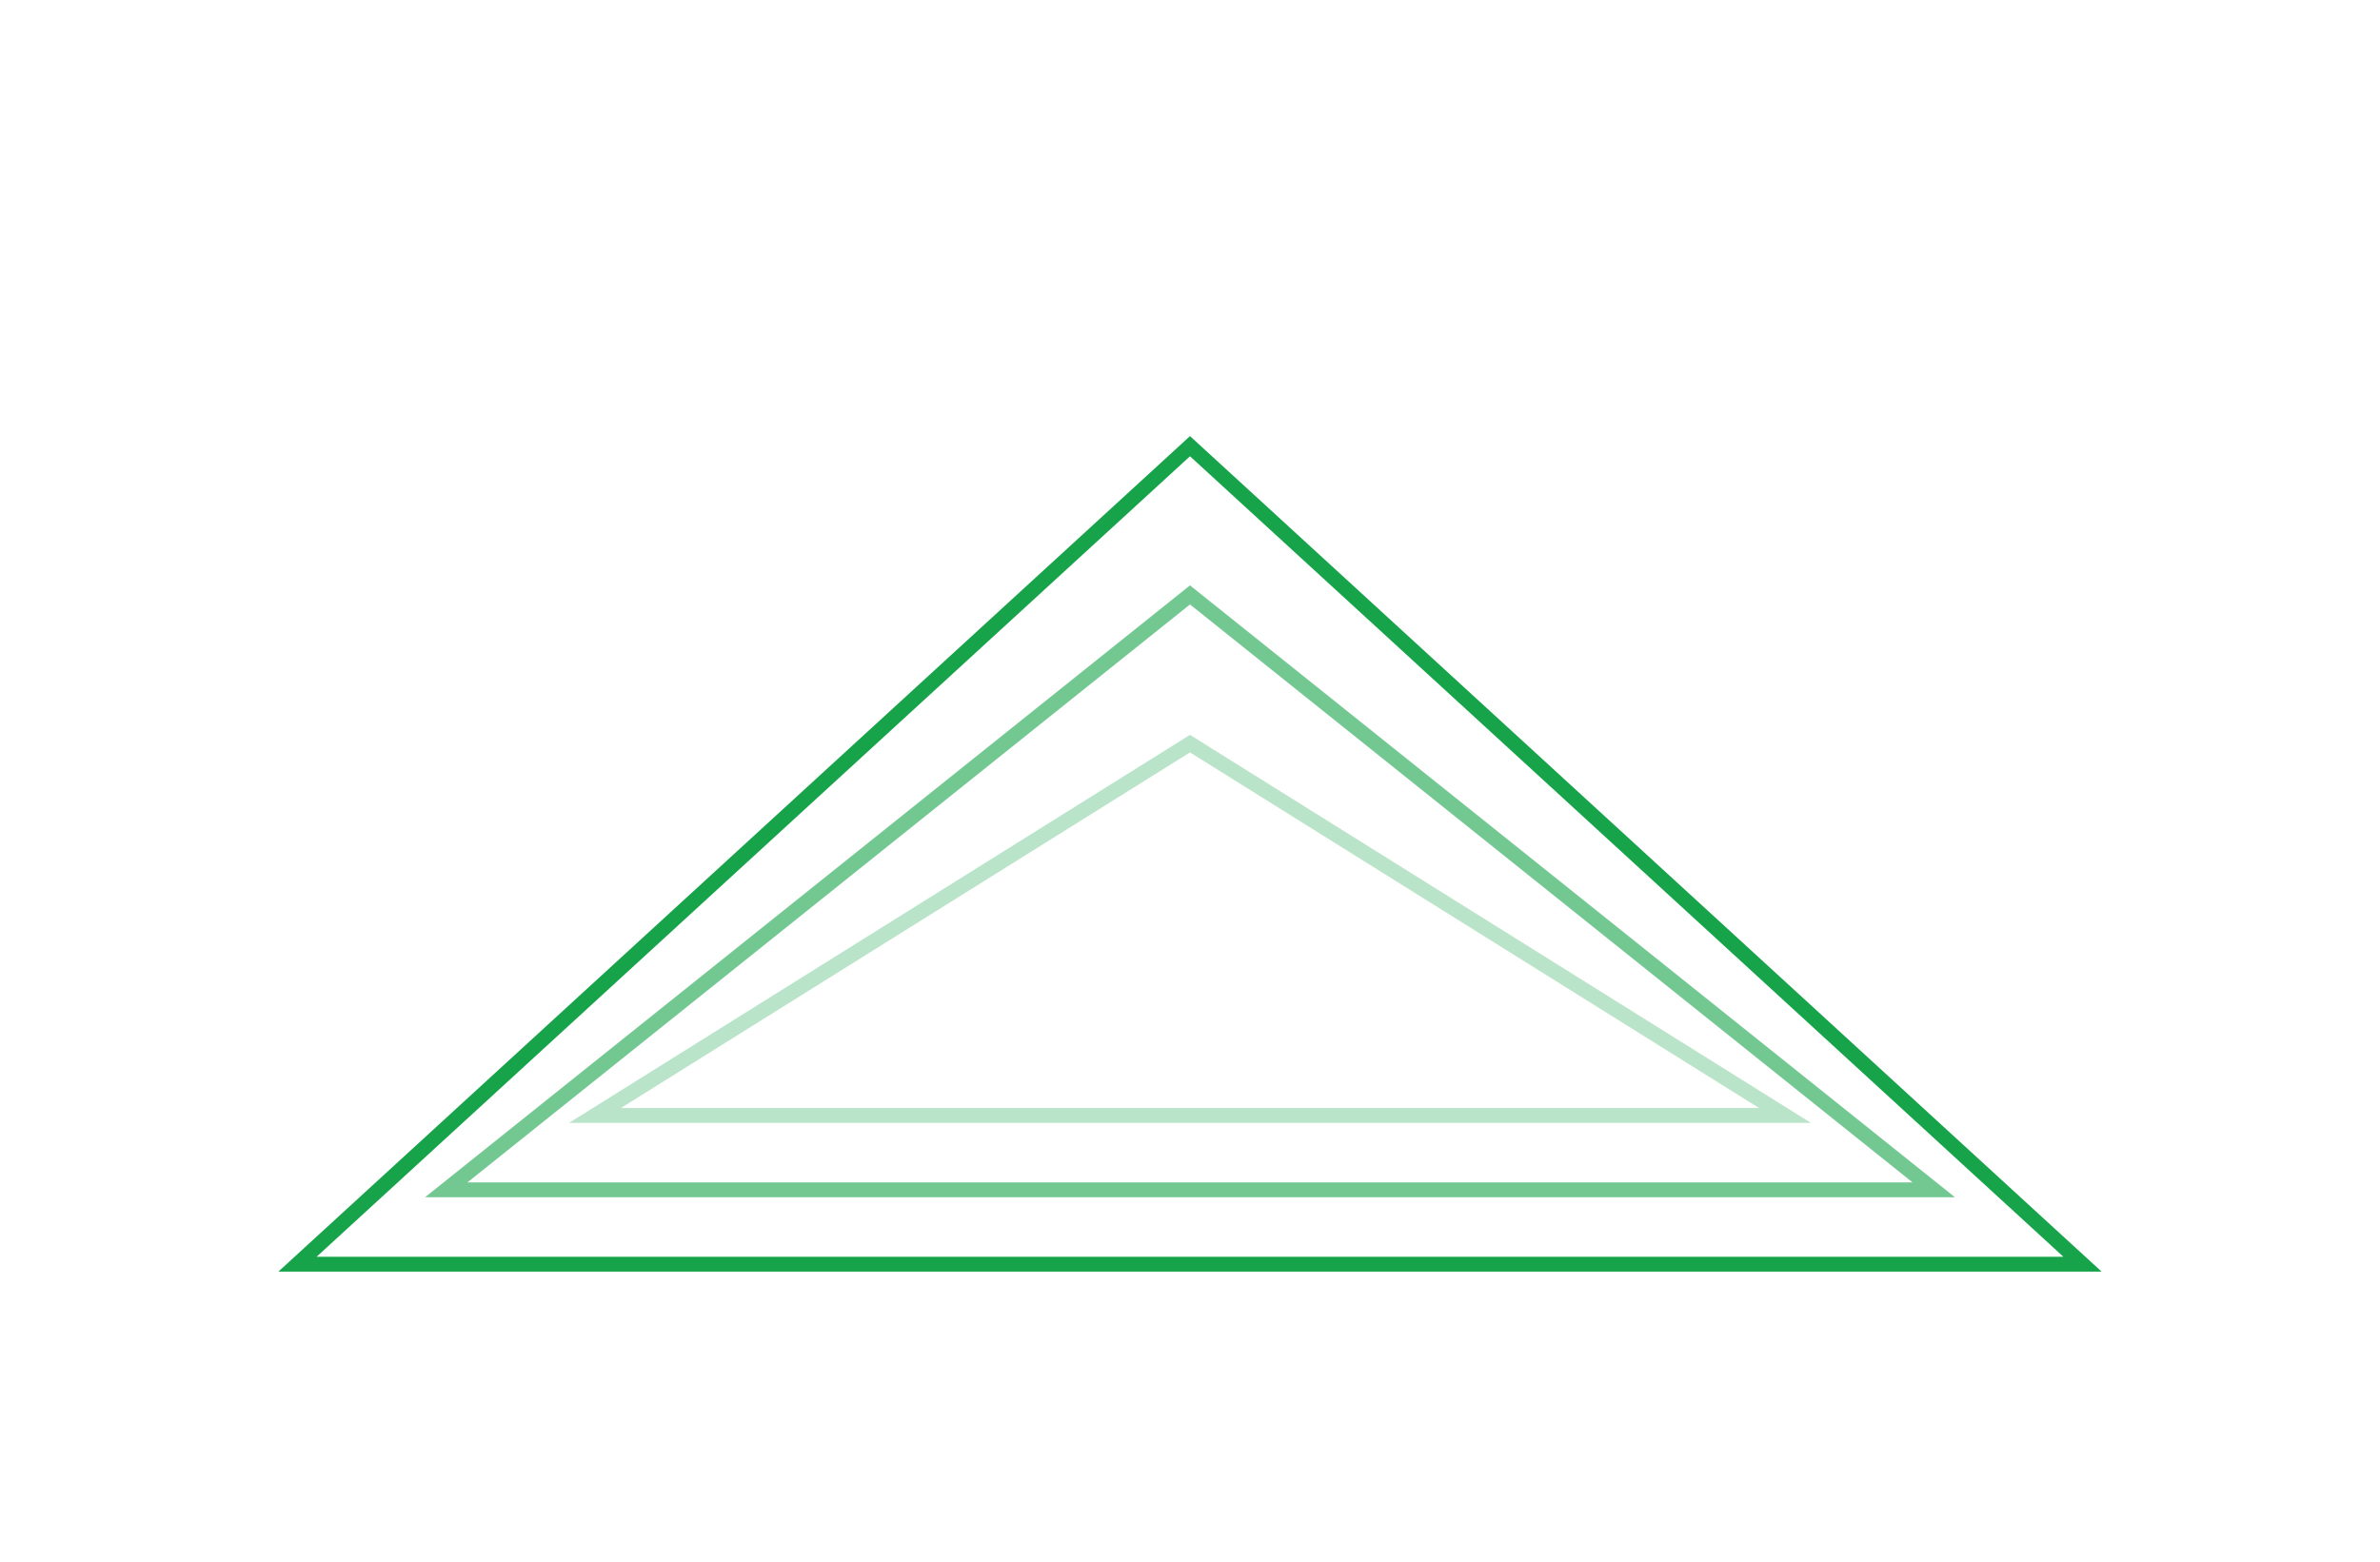 <svg xmlns="http://www.w3.org/2000/svg" viewBox="0 0 640 420">
  <rect width="640" height="420" fill="#fff"/>
  <g stroke="#16a34a" stroke-width="4" fill="none">
    <path d="M80 340 L320 120 L560 340 Z"/>
    <path d="M120 320 L320 160 L520 320 Z" opacity=".6"/>
    <path d="M160 300 L320 200 L480 300 Z" opacity=".3"/>
  </g>
</svg>
